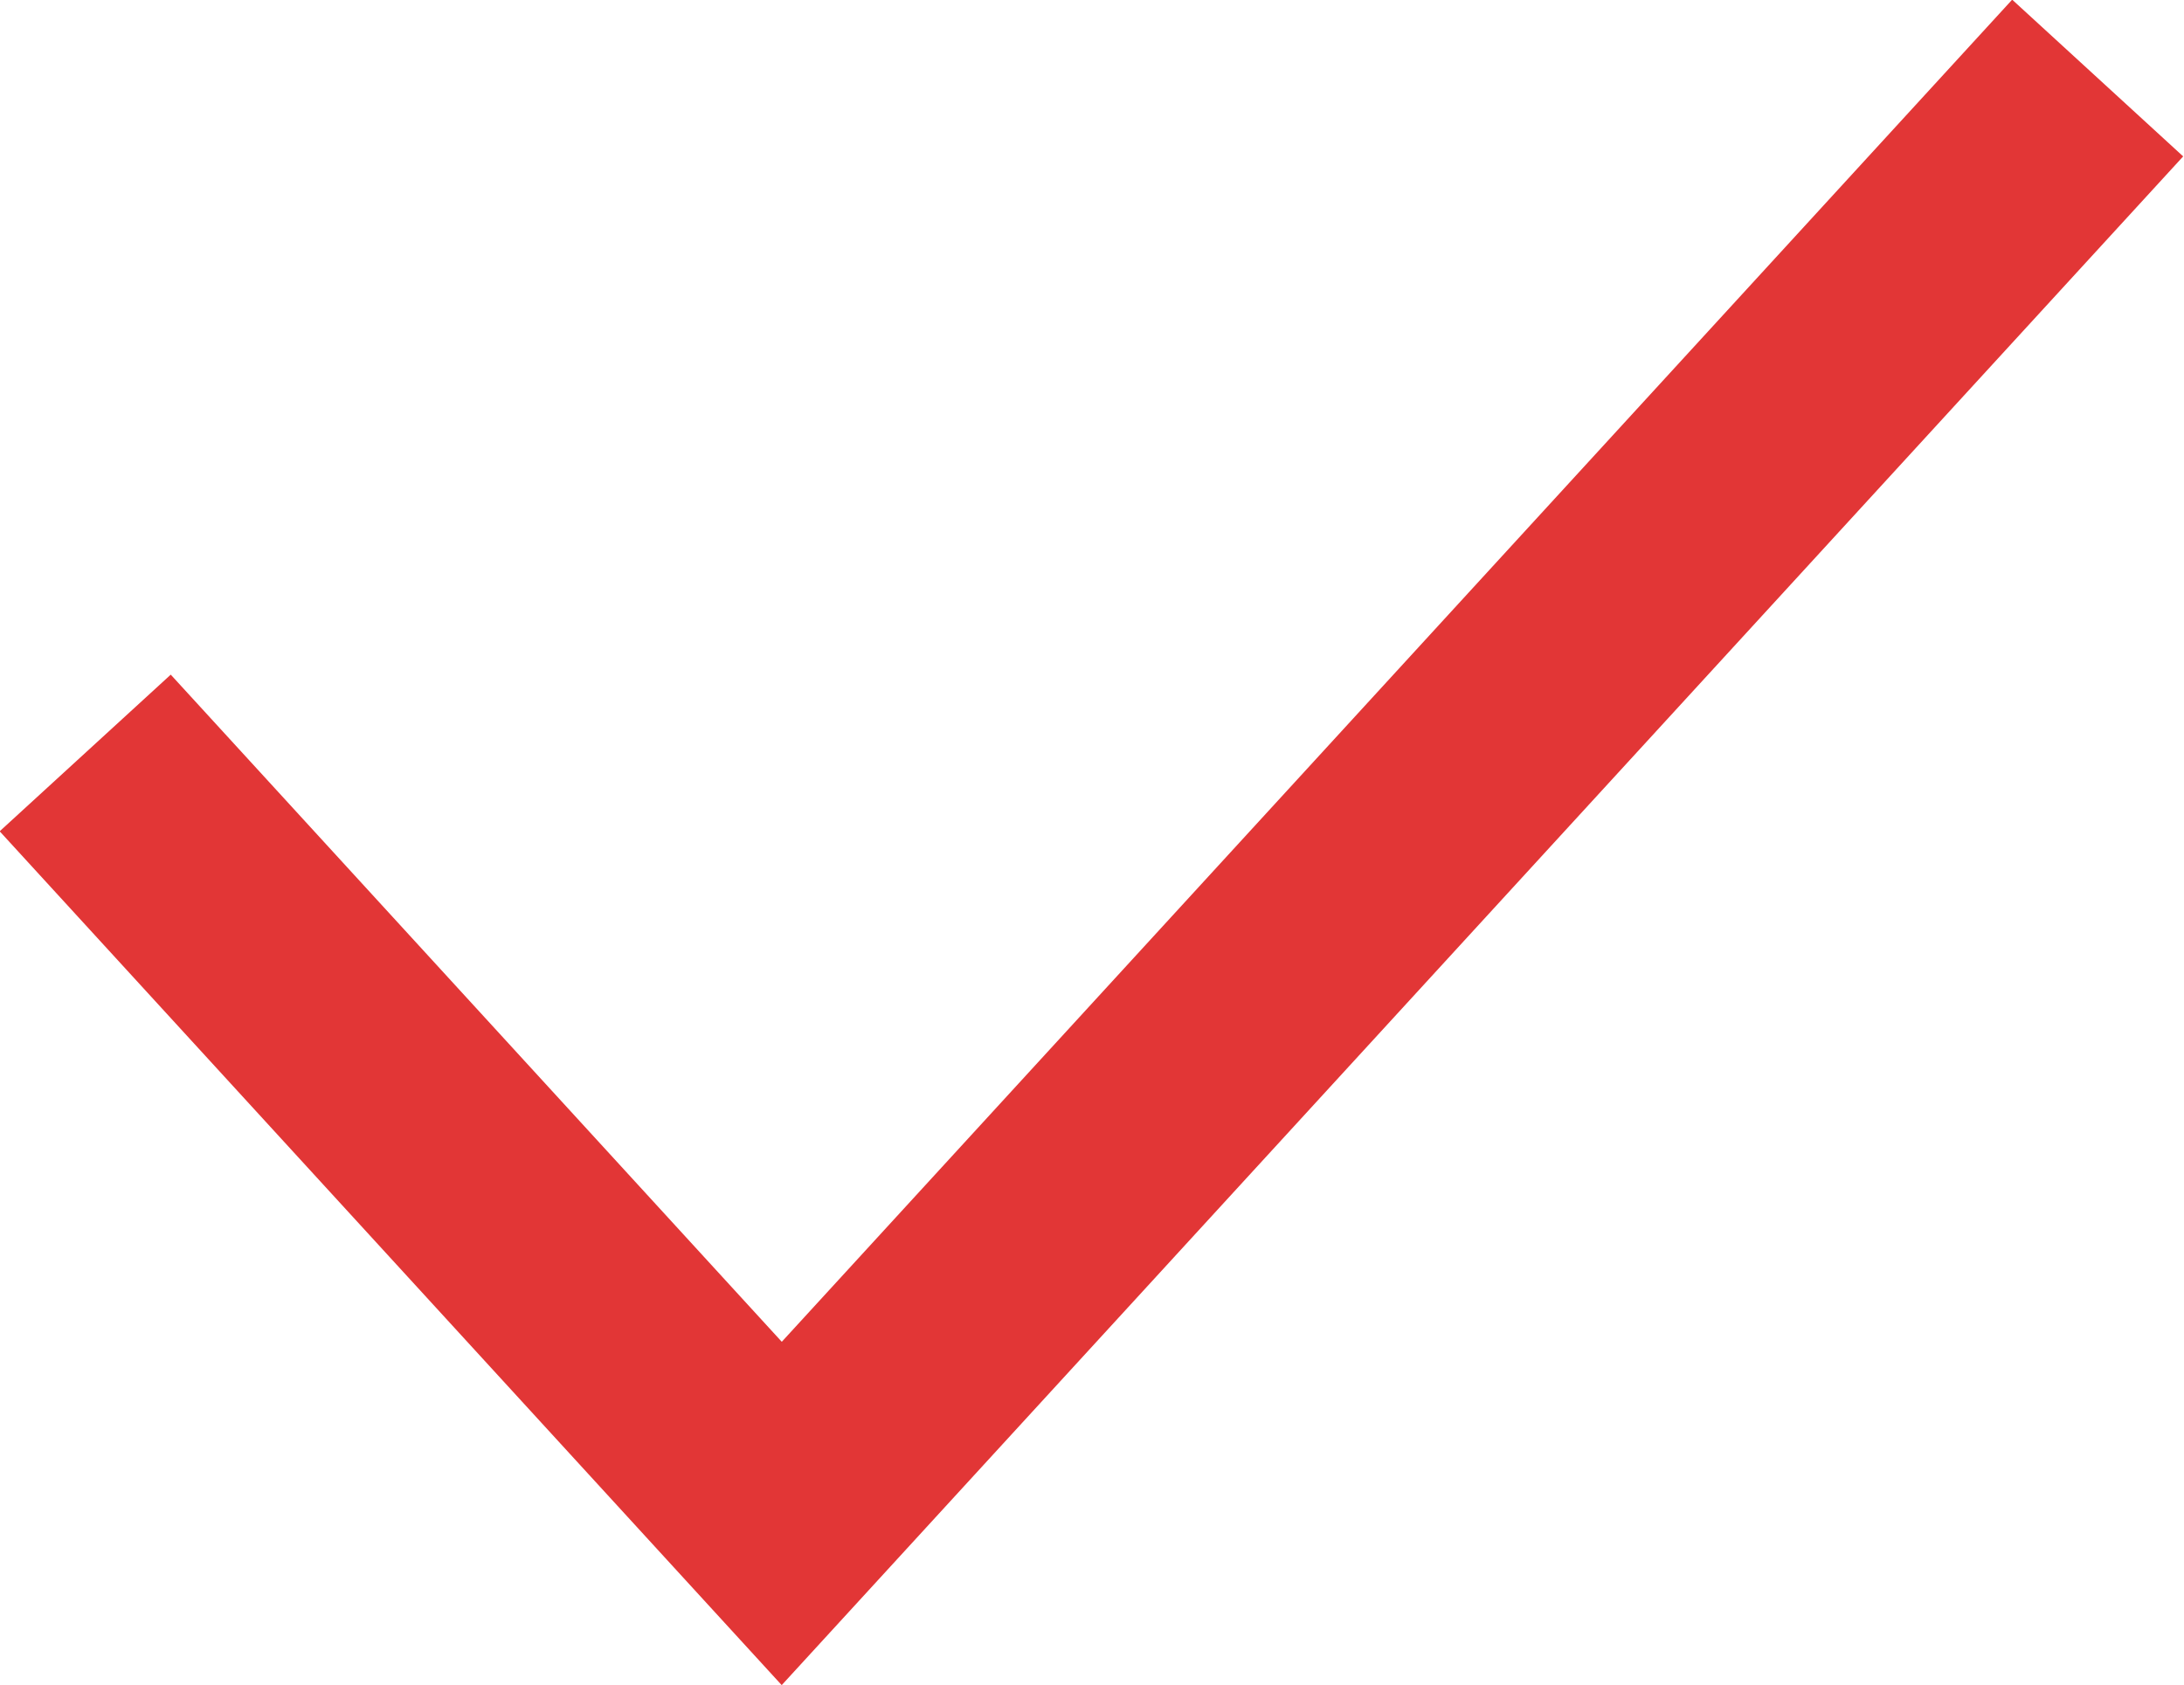 <?xml version="1.0" encoding="UTF-8"?>
<svg id="Layer_2" data-name="Layer 2" xmlns="http://www.w3.org/2000/svg" viewBox="0 0 18.83 14.53">
  <defs>
    <style>
      .cls-1 {
        fill: none;
        stroke: #e23636;
        stroke-linecap: square;
        stroke-width: 2px;
      }
    </style>
  </defs>
  <g id="Layer_1-2" data-name="Layer 1">
    <path class="cls-1" d="M1.41,7.23l5.33,5.82L17.41,1.41"/>
  </g>
</svg>